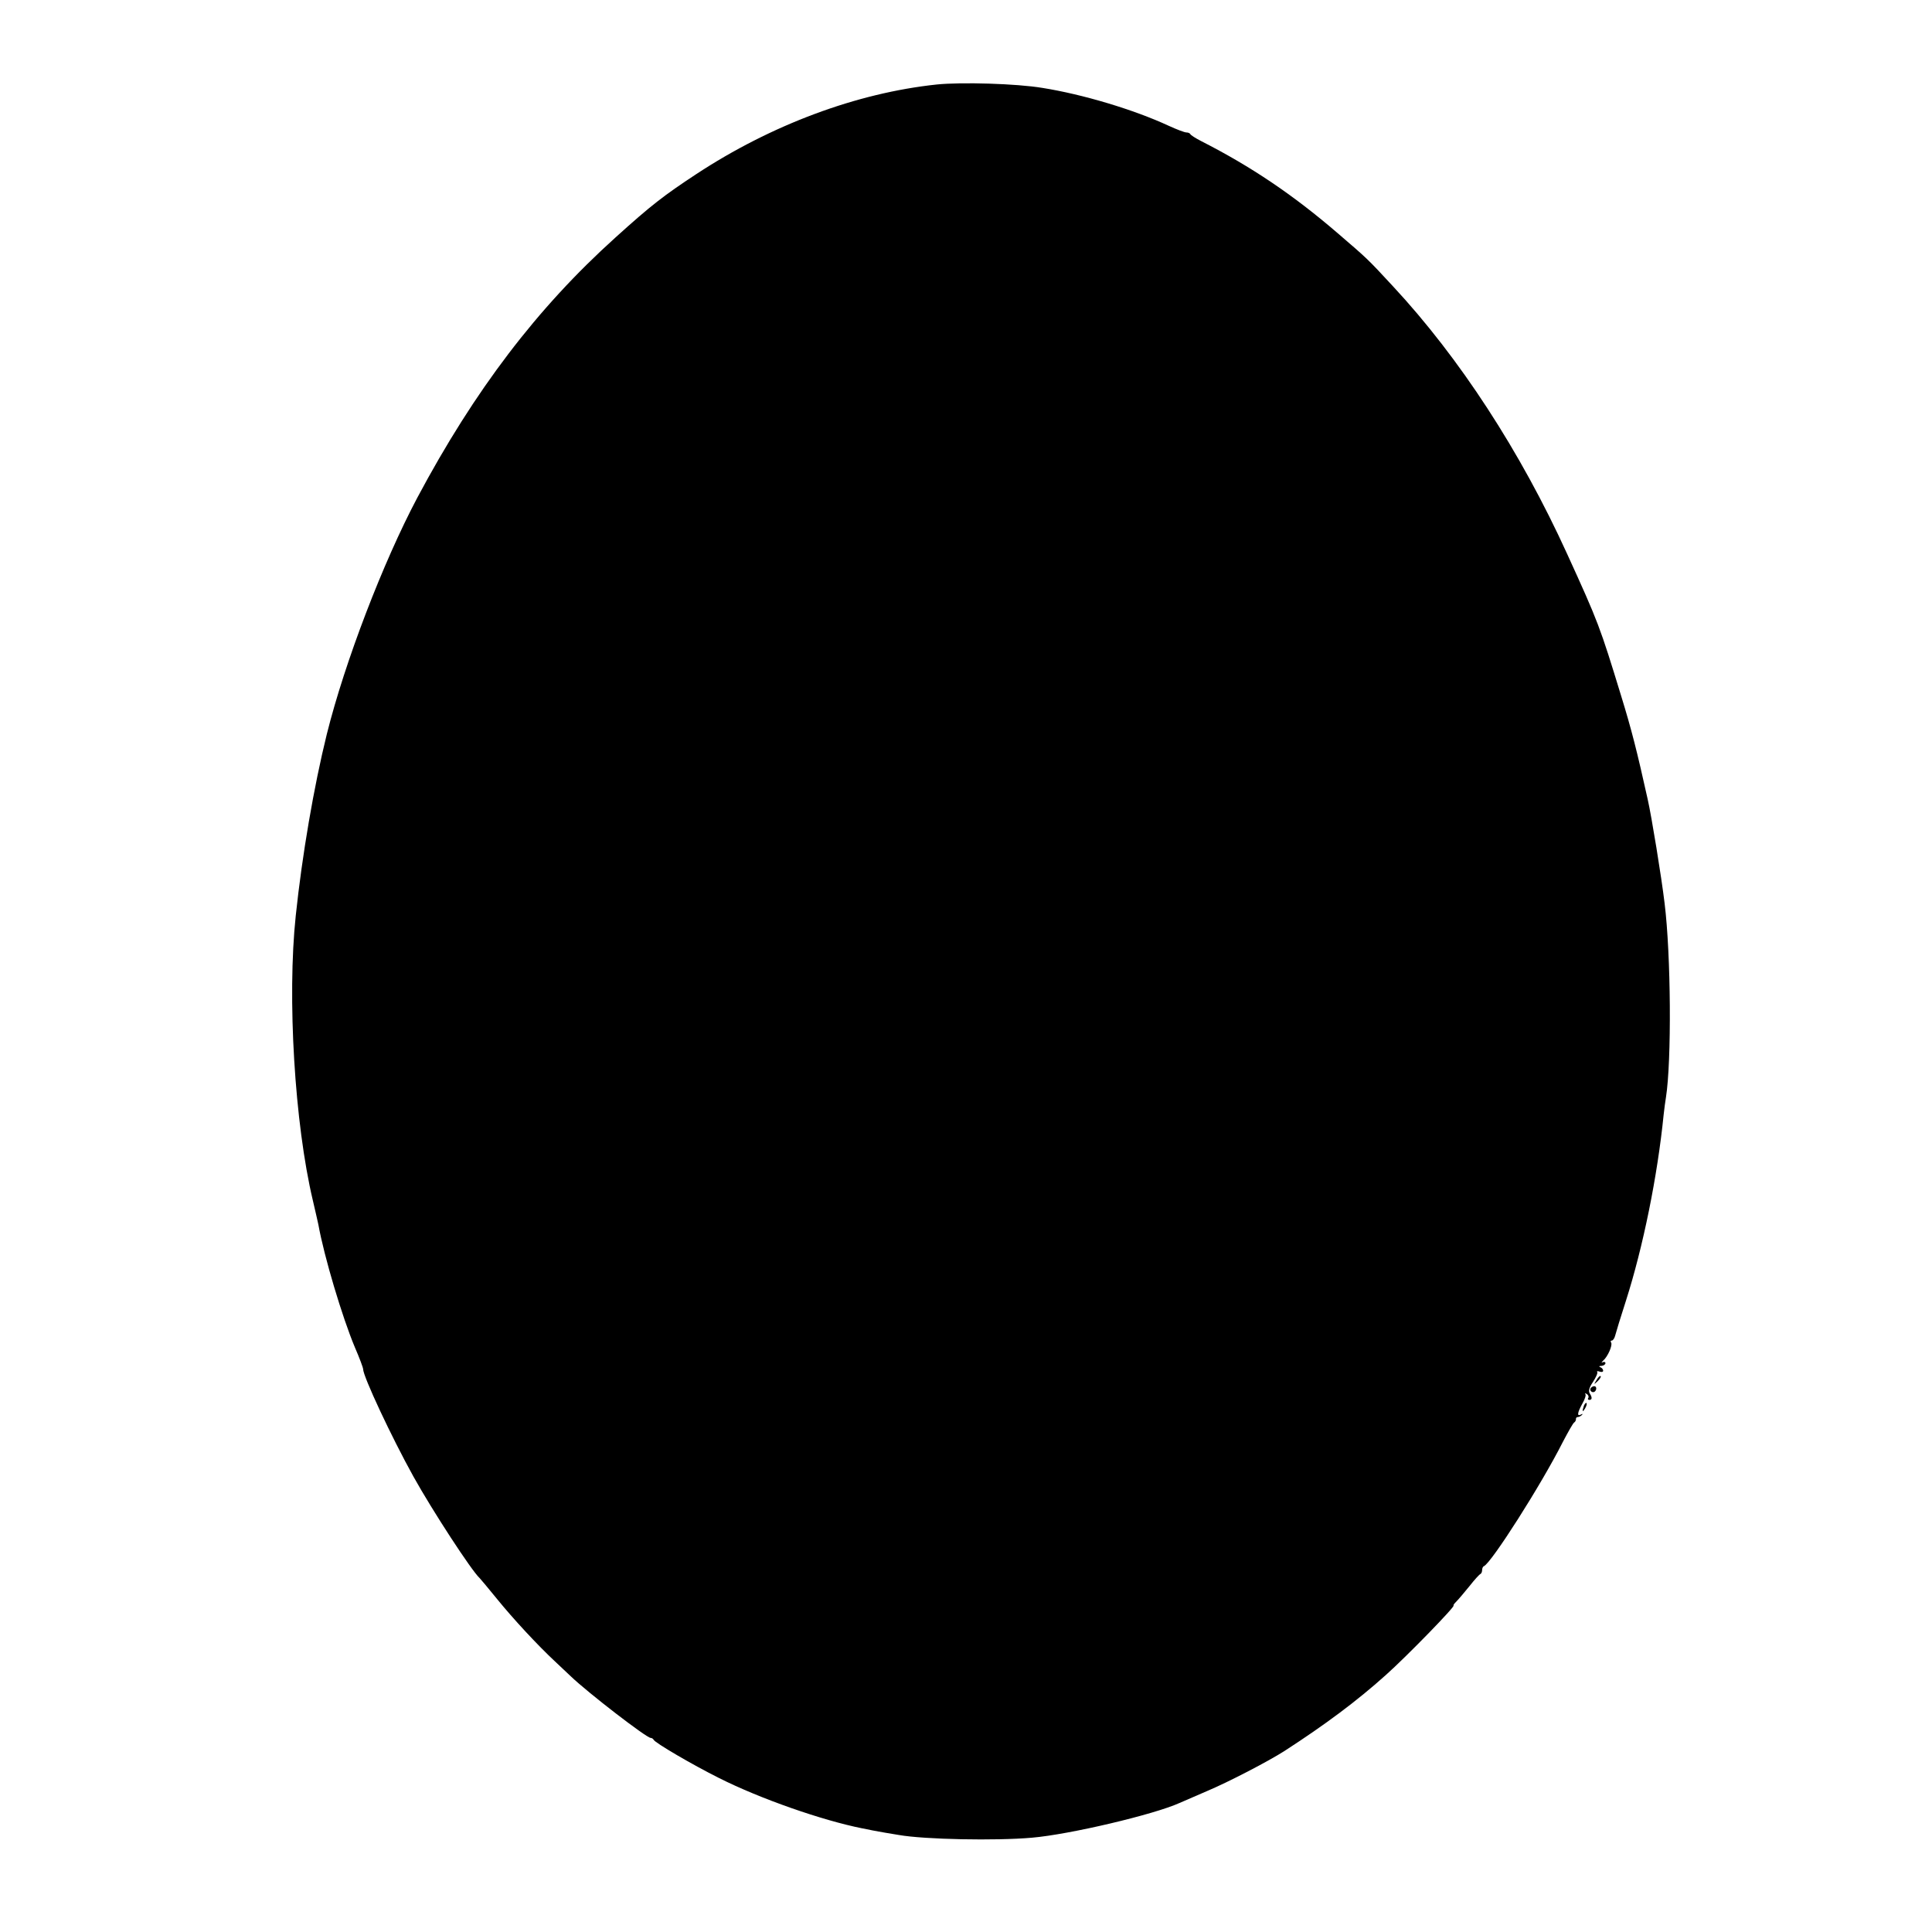 <?xml version="1.0" standalone="no"?>
<!DOCTYPE svg PUBLIC "-//W3C//DTD SVG 20010904//EN"
 "http://www.w3.org/TR/2001/REC-SVG-20010904/DTD/svg10.dtd">
<svg version="1.0" xmlns="http://www.w3.org/2000/svg"
 width="846pt" height="846pt" viewBox="0 0 846 846"
 preserveAspectRatio="xMidYMid meet">
<g transform="translate(0,846) scale(0.1,-0.1)"
fill="#000000" stroke="none">
<path d="M4102 8090 c-350 -37 -724 -176 -1054 -393 -141 -93 -196 -135 -353
-277 -343 -309 -617 -669 -868 -1140 -149 -281 -317 -718 -396 -1035 -57 -231
-108 -529 -136 -795 -38 -358 -5 -910 75 -1247 11 -45 21 -93 24 -105 25 -140
105 -407 160 -538 20 -46 36 -89 36 -95 0 -32 124 -297 220 -470 84 -151 255
-413 290 -445 3 -3 37 -43 75 -90 73 -90 180 -205 254 -274 24 -23 55 -52 70
-66 75 -72 332 -270 350 -270 5 0 11 -4 13 -8 5 -13 169 -109 287 -168 181
-91 451 -185 626 -220 11 -2 31 -6 45 -9 14 -3 39 -7 55 -10 17 -3 44 -7 60
-10 113 -20 426 -26 584 -12 164 14 533 101 646 152 17 7 71 31 120 52 93 39
270 131 340 176 179 116 316 218 443 332 91 81 309 305 297 305 -3 0 3 8 13
18 9 9 35 40 57 67 22 28 43 51 48 53 4 2 7 10 7 17 0 7 3 15 8 17 33 15 250
355 345 543 23 44 45 83 50 86 5 3 8 10 8 15 -1 5 3 9 8 9 5 0 13 4 18 9 5 5
3 6 -4 2 -19 -10 -16 8 6 48 11 19 17 37 13 42 -4 4 -1 4 6 0 7 -4 10 -12 7
-17 -4 -5 -1 -9 4 -9 13 0 14 10 2 29 -6 10 -2 26 14 49 13 20 22 39 19 44 -3
4 2 5 10 2 9 -3 16 -2 16 4 0 6 -6 13 -12 15 -8 3 -6 6 5 6 9 1 17 6 17 12 0
5 -6 7 -12 4 -7 -4 -6 -1 2 7 20 17 42 67 35 79 -4 5 -2 9 3 9 5 0 12 10 15
23 3 12 24 81 47 152 75 235 138 545 165 815 3 25 7 59 10 75 25 159 22 624
-6 850 -14 117 -57 380 -74 455 -47 212 -71 306 -116 452 -93 304 -100 323
-237 623 -204 448 -471 858 -762 1171 -113 122 -110 119 -245 235 -192 165
-375 289 -595 401 -25 13 -46 26 -48 31 -2 4 -10 7 -17 7 -8 0 -42 13 -77 29
-153 71 -377 138 -553 166 -114 19 -355 26 -463 15z"/>
<path d="M6991 2417 c-13 -21 -12 -21 5 -5 10 10 16 20 13 22 -3 3 -11 -5 -18
-17z"/>
<path d="M6965 2381 c-6 -11 9 -23 19 -14 9 9 7 23 -3 23 -6 0 -12 -4 -16 -9z"/>
<path d="M6936 2305 c-9 -26 -7 -32 5 -12 6 10 9 21 6 23 -2 3 -7 -2 -11 -11z"/>
</g>
</svg>
